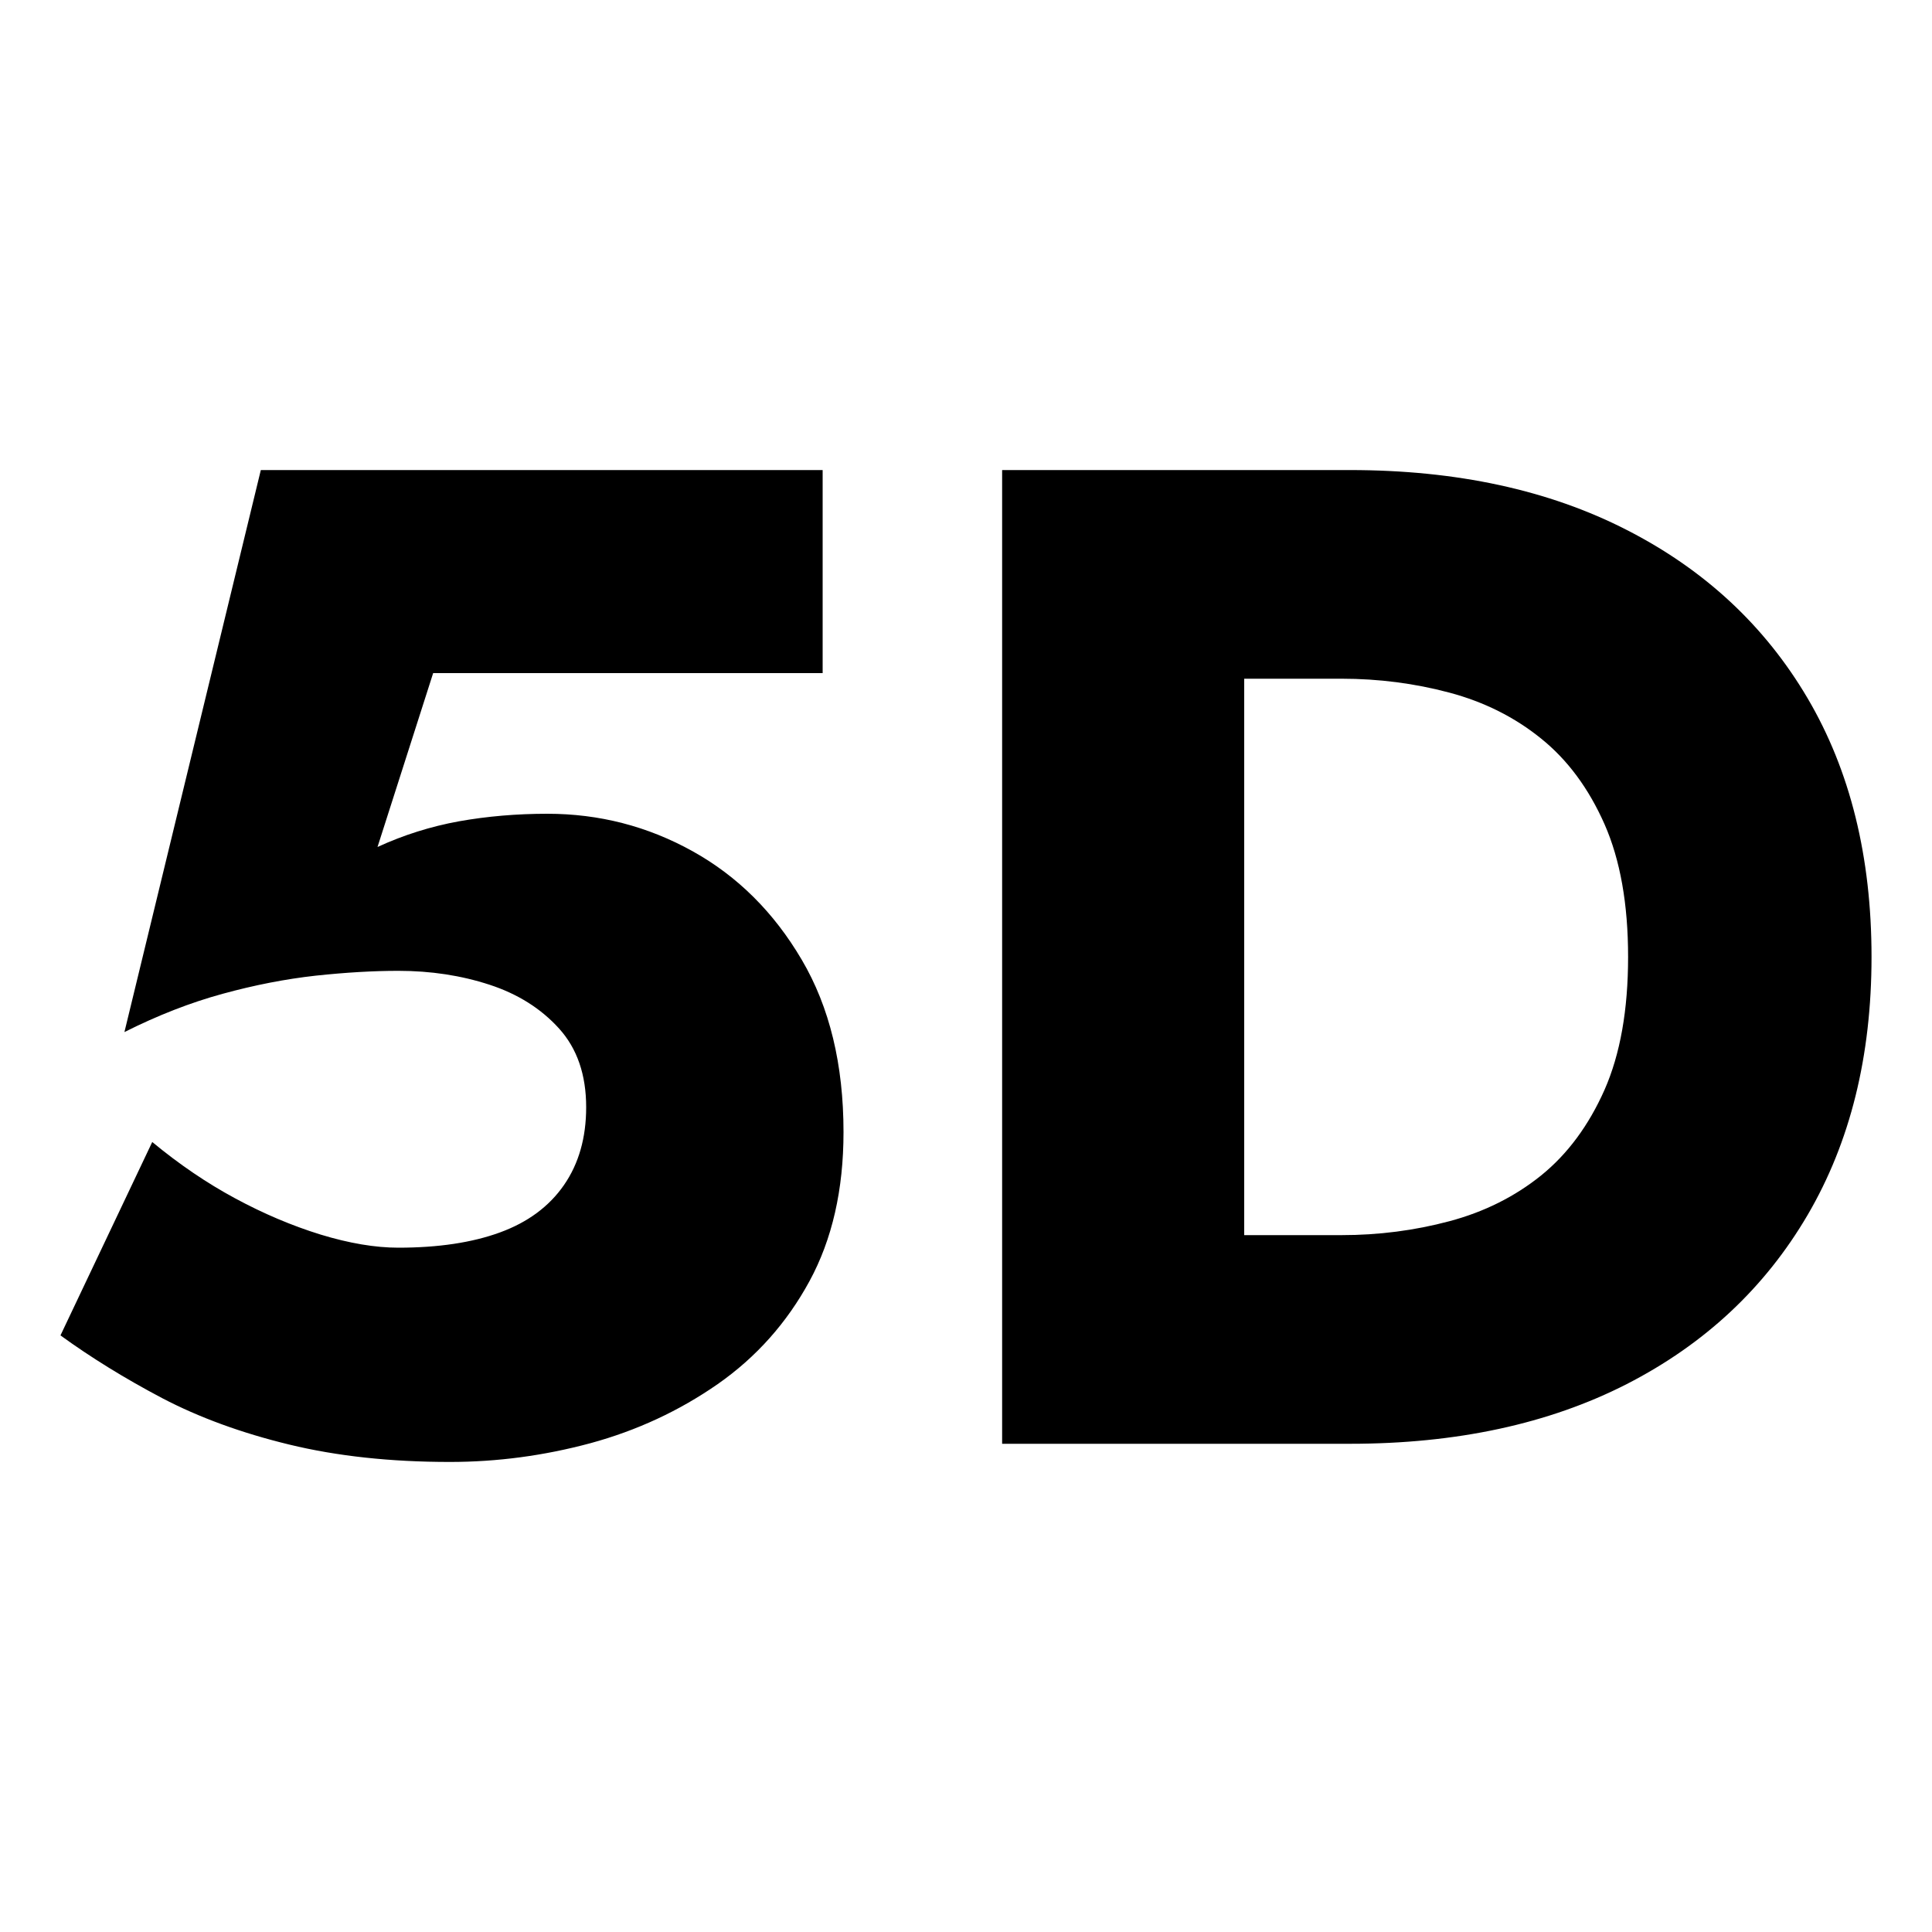 <svg xmlns="http://www.w3.org/2000/svg" width="256" height="256" viewBox="0 0 100 100">
    <path d="M43.66 58.60L43.66 58.60Q43.66 53.35 41.50 49.68Q39.34 46.00 35.85 44.06Q32.36 42.12 28.33 42.12L28.33 42.12Q25.95 42.12 23.76 42.51Q21.56 42.91 19.54 43.84L19.54 43.84L22.42 34.84L42.58 34.84L42.58 24.33L13.50 24.33L6.44 53.42Q9.03 52.12 11.52 51.44Q14 50.76 16.34 50.50Q18.68 50.25 20.62 50.25L20.62 50.25Q23.14 50.25 25.34 50.97Q27.54 51.69 28.94 53.24Q30.34 54.79 30.34 57.31L30.34 57.31Q30.34 59.68 29.19 61.34Q28.04 63.00 25.88 63.79Q23.72 64.58 20.62 64.58L20.62 64.58Q18.82 64.58 16.59 63.90Q14.36 63.21 12.16 62.02Q9.97 60.84 7.88 59.11L7.88 59.11L3.13 69.12Q5.50 70.84 8.38 72.36Q11.26 73.87 14.97 74.77Q18.68 75.67 23.29 75.67L23.29 75.67Q26.96 75.67 30.56 74.70Q34.16 73.72 37.15 71.64Q40.14 69.55 41.90 66.31Q43.66 63.07 43.66 58.60ZM64.40 24.33L51.87 24.33L51.87 74.73L64.40 74.73L64.40 24.33ZM59.94 74.73L69.87 74.73Q78.15 74.73 84.20 71.64Q90.25 68.54 93.56 62.89Q96.87 57.24 96.87 49.53L96.87 49.53Q96.87 41.76 93.56 36.14Q90.25 30.52 84.20 27.43Q78.15 24.33 69.87 24.33L69.87 24.33L59.94 24.33L59.94 35.13L69.44 35.13Q72.32 35.13 75.02 35.85Q77.72 36.57 79.77 38.23Q81.82 39.88 83.05 42.66Q84.27 45.43 84.27 49.53L84.27 49.53Q84.27 53.64 83.05 56.41Q81.82 59.18 79.77 60.84Q77.72 62.49 75.02 63.21Q72.32 63.93 69.44 63.93L69.44 63.93L59.94 63.93L59.94 74.73Z" />
    <style>
        path { fill: #000; }
        @media (prefers-color-scheme: dark) {
            path { fill: #FFF; }
        }
    </style>
</svg>
